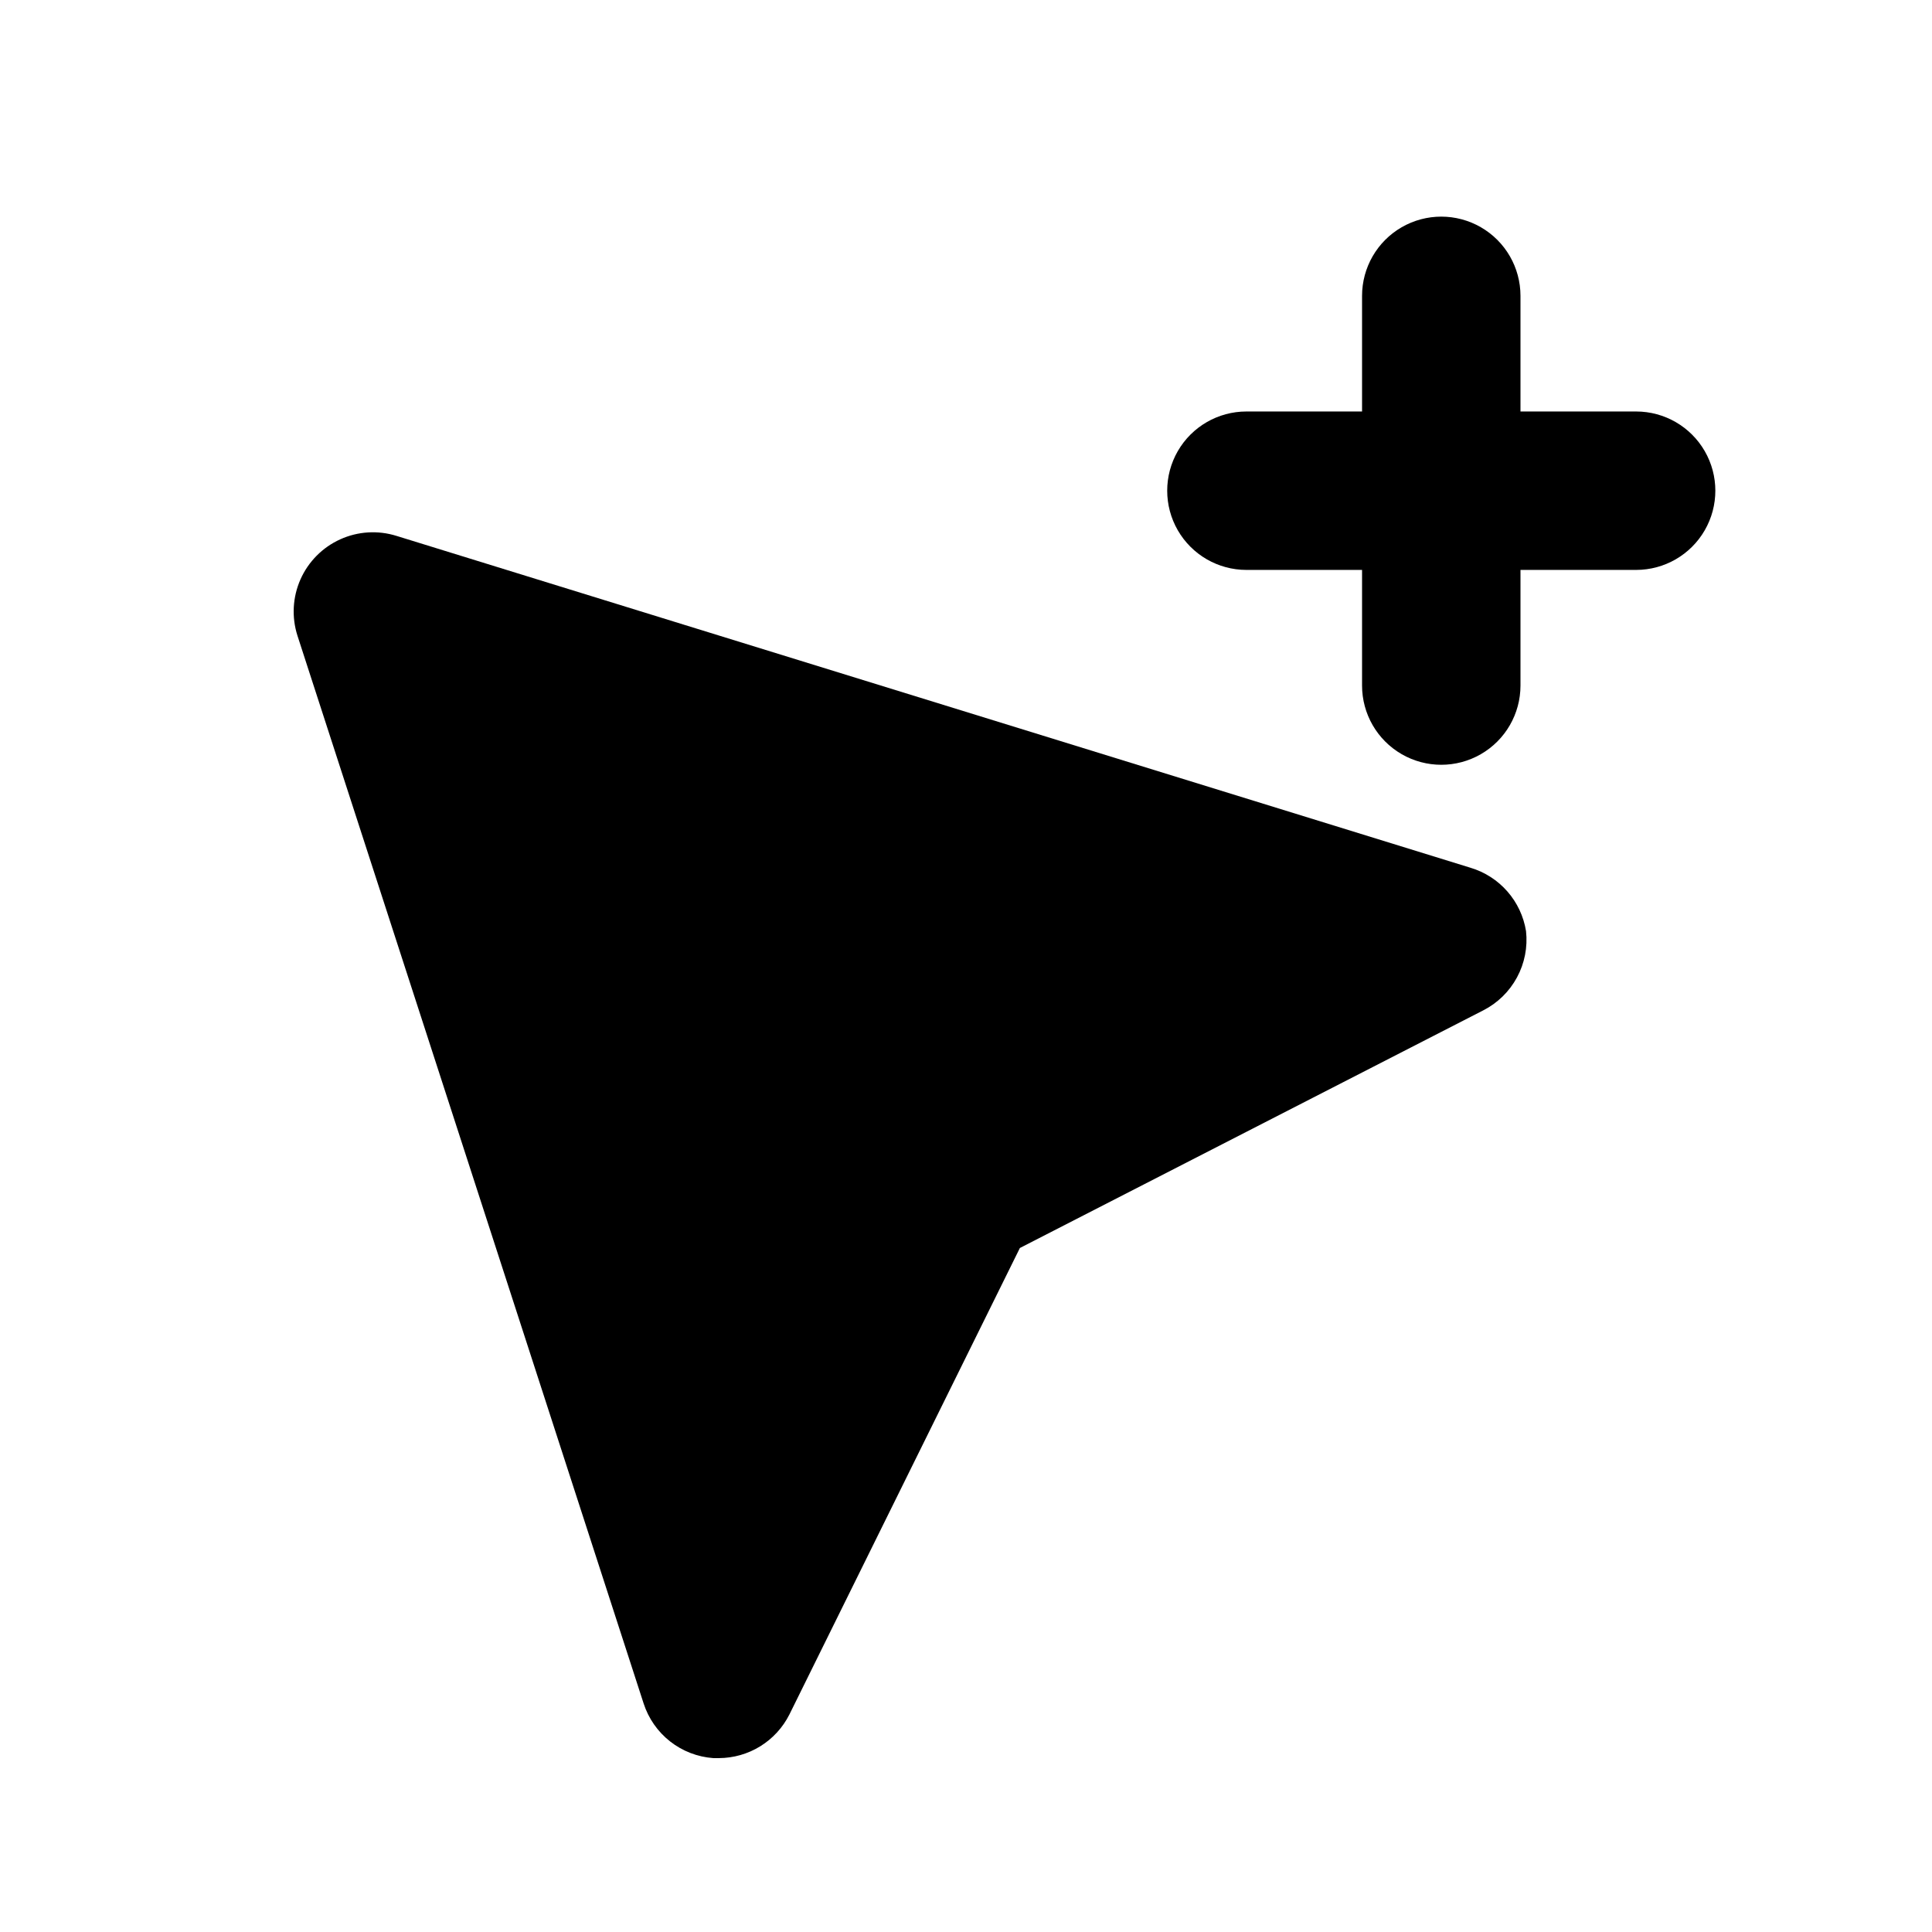 <?xml version="1.0" encoding="UTF-8"?>
<!-- Uploaded to: ICON Repo, www.svgrepo.com, Generator: ICON Repo Mixer Tools -->
<svg fill="#000000" width="800px" height="800px" version="1.1" viewBox="144 144 512 512" xmlns="http://www.w3.org/2000/svg">
 <g>
  <path d="m577.59 253.05h-30.648v-30.648c0-7.5-4-14.43-10.496-18.18-6.492-3.75-14.496-3.75-20.992 0-6.492 3.75-10.496 10.68-10.496 18.18v30.648h-30.648c-7.496 0-14.43 4-18.18 10.496-3.746 6.496-3.746 14.496 0 20.992 3.75 6.496 10.684 10.496 18.18 10.496h30.648v30.648c0 7.5 4.004 14.43 10.496 18.18 6.496 3.75 14.5 3.75 20.992 0 6.496-3.75 10.496-10.68 10.496-18.18v-30.648h30.648c7.5 0 14.43-4 18.18-10.496 3.75-6.496 3.75-14.496 0-20.992-3.75-6.496-10.68-10.496-18.18-10.496z"/>
  <path d="m533.72 373.97-284.65-87.957c-4.918-1.535-10.227-1.207-14.914 0.918-4.691 2.125-8.438 5.902-10.527 10.609-2.086 4.707-2.371 10.02-0.801 14.922l91.738 282.97c1.285 3.981 3.731 7.484 7.019 10.066 3.293 2.582 7.281 4.121 11.453 4.418h1.469c3.875-0.012 7.672-1.094 10.973-3.133 3.297-2.039 5.965-4.949 7.711-8.41l61.086-123.64 122.8-62.977c3.797-1.934 6.914-4.981 8.938-8.73 2.027-3.75 2.863-8.023 2.398-12.262-0.625-3.898-2.332-7.539-4.934-10.512-2.598-2.969-5.981-5.148-9.762-6.281z"/>
 </g>
</svg>